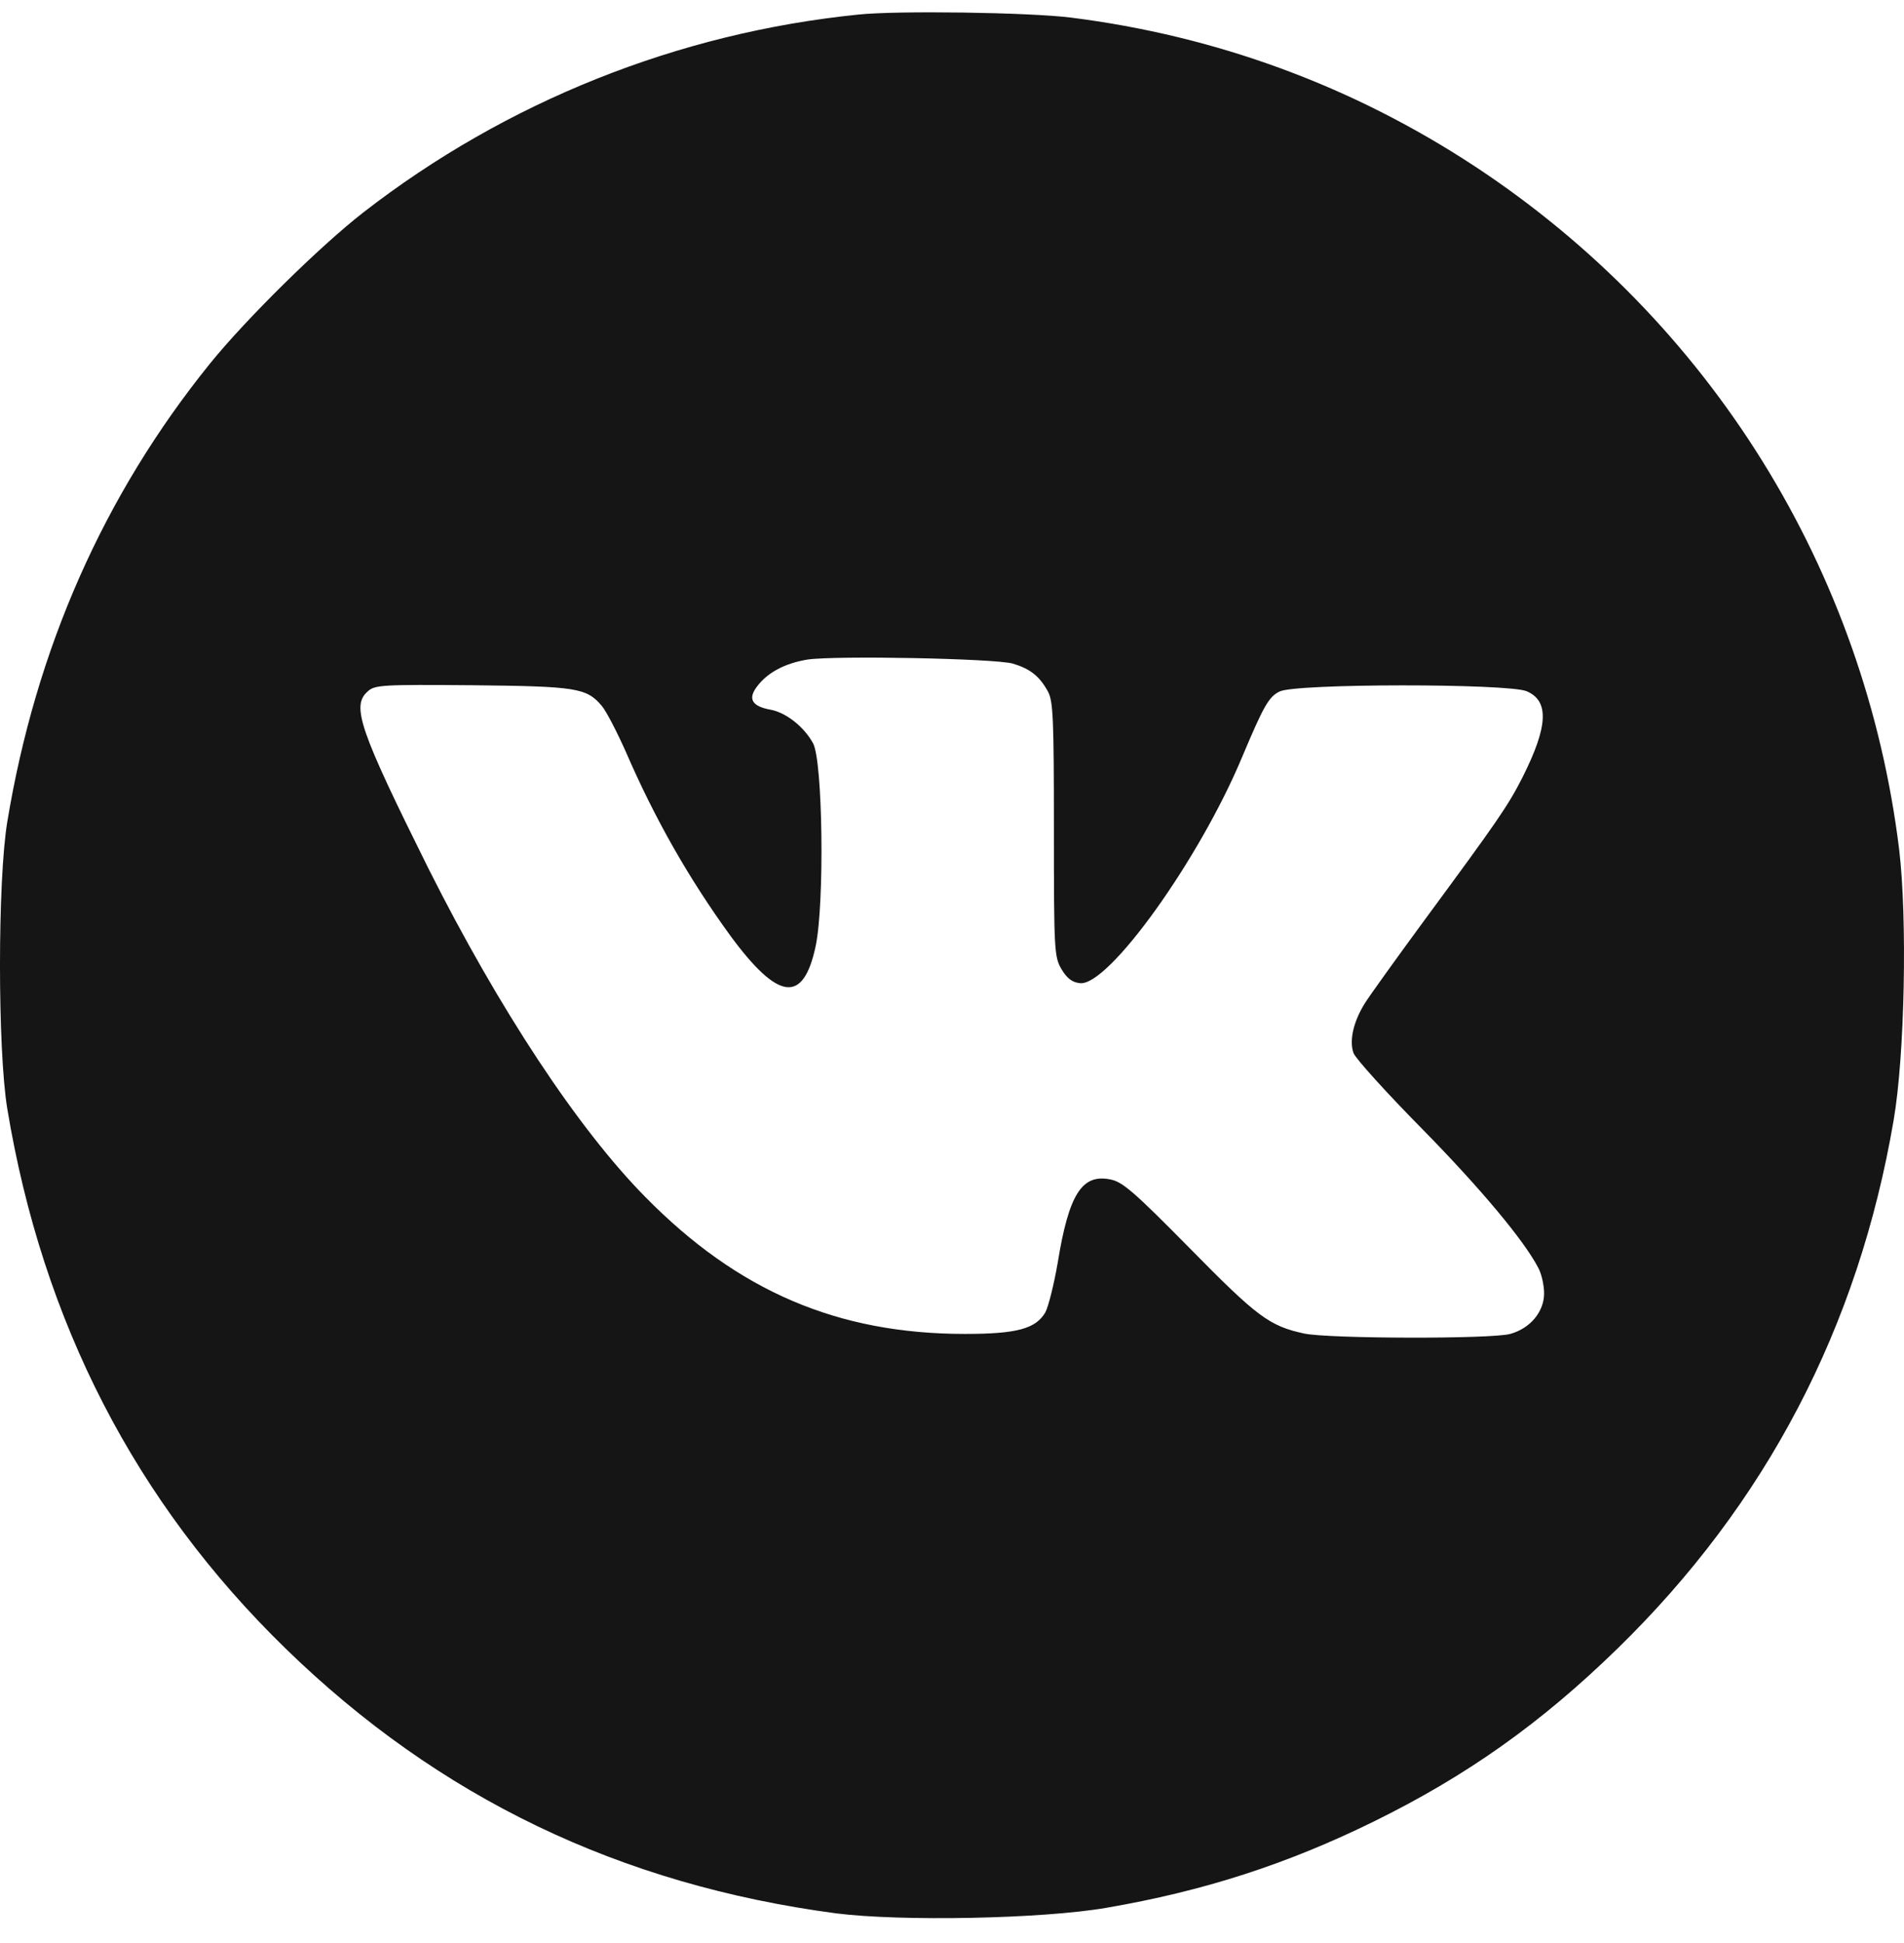 <?xml version="1.0" encoding="UTF-8"?> <svg xmlns="http://www.w3.org/2000/svg" width="50" height="51" viewBox="0 0 50 51" fill="none"> <path d="M22.545 0.382C17.804 0.861 13.288 2.67 9.545 5.573C8.401 6.462 6.456 8.378 5.508 9.551C2.722 13.001 0.943 17.028 0.191 21.573C-0.064 23.118 -0.064 27.555 0.191 29.1C1.119 34.7 3.553 39.431 7.502 43.273C11.519 47.182 16.279 49.47 21.958 50.222C23.659 50.437 27.364 50.369 29.055 50.076C31.616 49.636 33.795 48.932 36.083 47.808C38.507 46.616 40.461 45.237 42.475 43.273C46.375 39.471 48.799 34.847 49.728 29.403C50.021 27.702 50.089 24.115 49.874 22.306C48.975 14.966 44.919 8.437 38.722 4.361C35.506 2.249 31.928 0.939 28.116 0.461C27.012 0.324 23.561 0.275 22.545 0.382ZM26.601 17.419C27.051 17.556 27.295 17.742 27.52 18.152C27.657 18.407 27.676 18.866 27.676 21.769C27.676 24.946 27.686 25.112 27.872 25.434C28.018 25.679 28.155 25.786 28.361 25.806C29.104 25.894 31.498 22.561 32.622 19.863C33.179 18.543 33.316 18.289 33.6 18.152C34.001 17.937 39.592 17.937 40.09 18.143C40.686 18.397 40.657 19.061 39.983 20.401C39.601 21.153 39.337 21.534 37.392 24.173C36.659 25.17 35.965 26.138 35.848 26.324C35.535 26.822 35.428 27.321 35.545 27.643C35.603 27.79 36.415 28.689 37.343 29.628C38.888 31.201 40.022 32.56 40.393 33.273C40.481 33.43 40.549 33.733 40.549 33.948C40.549 34.427 40.188 34.867 39.66 35.013C39.171 35.15 34.9 35.14 34.255 35.004C33.336 34.808 33.013 34.564 31.244 32.765C29.778 31.279 29.475 31.016 29.152 30.957C28.41 30.81 28.067 31.348 27.774 33.156C27.676 33.723 27.53 34.3 27.452 34.446C27.198 34.877 26.709 35.013 25.34 35.013C21.997 35.013 19.378 33.889 16.954 31.426C15.175 29.628 13.103 26.48 11.255 22.805C9.447 19.169 9.222 18.534 9.652 18.152C9.838 17.976 10.034 17.967 12.399 17.986C15.136 18.015 15.4 18.055 15.8 18.524C15.918 18.661 16.201 19.208 16.436 19.736C17.198 21.495 18.088 23.059 19.182 24.564C20.443 26.275 21.098 26.353 21.421 24.828C21.655 23.704 21.607 19.98 21.352 19.511C21.118 19.081 20.649 18.709 20.248 18.631C19.749 18.543 19.632 18.348 19.876 18.025C20.15 17.654 20.61 17.41 21.206 17.312C21.929 17.204 26.122 17.282 26.601 17.419Z" fill="#151515"></path> </svg> 
